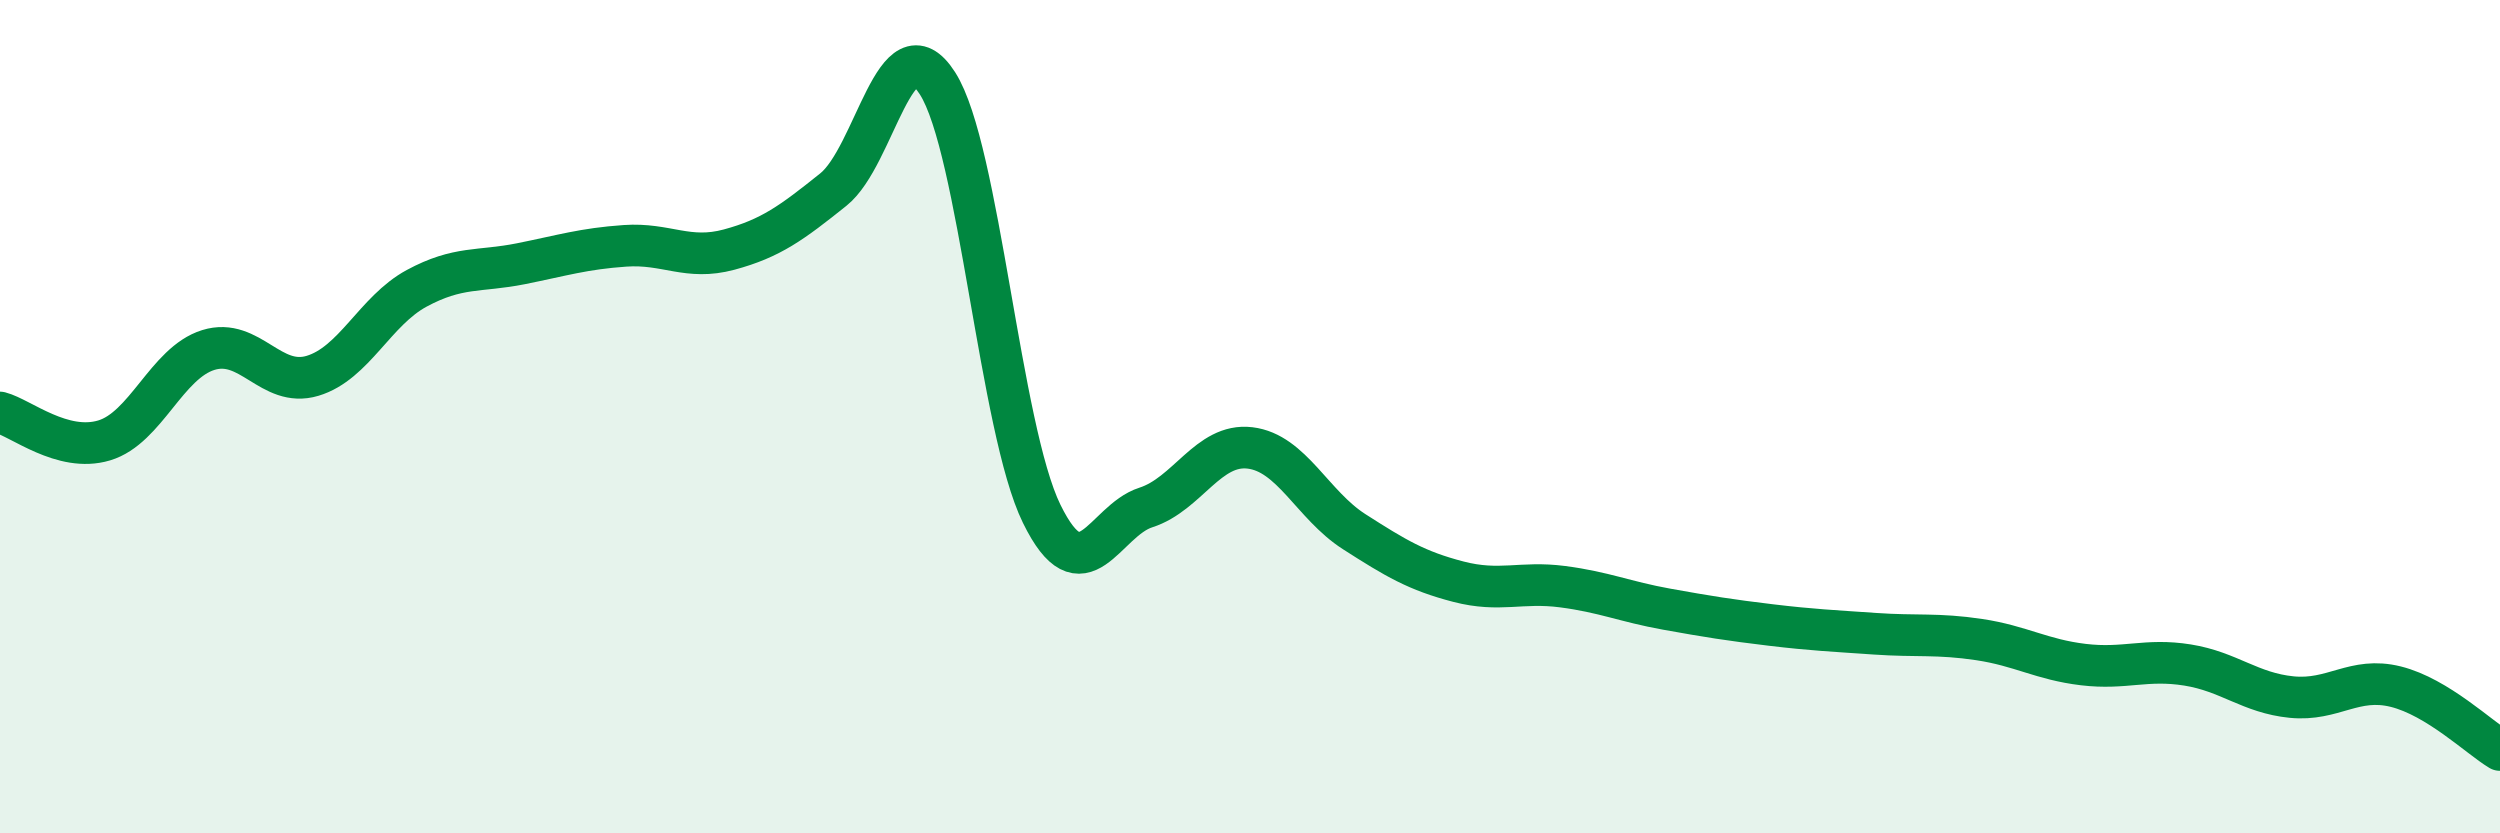 
    <svg width="60" height="20" viewBox="0 0 60 20" xmlns="http://www.w3.org/2000/svg">
      <path
        d="M 0,9.9 C 0.5,10.03 1.5,10.87 2.5,10.57 C 3.5,10.27 4,8.71 5,8.4 C 6,8.09 6.5,9.32 7.5,9.02 C 8.5,8.72 9,7.46 10,6.92 C 11,6.38 11.5,6.53 12.5,6.33 C 13.5,6.13 14,5.97 15,5.9 C 16,5.83 16.5,6.26 17.5,5.99 C 18.5,5.72 19,5.35 20,4.55 C 21,3.75 21.5,0.44 22.5,2 C 23.5,3.56 24,10.29 25,12.33 C 26,14.37 26.5,12.5 27.5,12.18 C 28.5,11.86 29,10.63 30,10.75 C 31,10.87 31.5,12.12 32.5,12.76 C 33.5,13.4 34,13.7 35,13.96 C 36,14.22 36.5,13.95 37.5,14.08 C 38.5,14.21 39,14.44 40,14.62 C 41,14.8 41.5,14.88 42.5,15 C 43.5,15.12 44,15.14 45,15.21 C 46,15.28 46.5,15.2 47.5,15.35 C 48.5,15.5 49,15.83 50,15.95 C 51,16.07 51.5,15.8 52.5,15.96 C 53.5,16.12 54,16.63 55,16.73 C 56,16.83 56.5,16.23 57.5,16.48 C 58.5,16.73 59.5,17.7 60,18L60 20L0 20Z"
        fill="#008740"
        opacity="0.1"
        stroke-linecap="round"
        stroke-linejoin="round"
      />
      <path
        d="M 0,9.9 C 0.5,10.03 1.5,10.87 2.5,10.57 C 3.5,10.27 4,8.71 5,8.4 C 6,8.09 6.5,9.32 7.5,9.02 C 8.5,8.72 9,7.46 10,6.92 C 11,6.38 11.5,6.53 12.5,6.33 C 13.5,6.13 14,5.97 15,5.9 C 16,5.83 16.5,6.26 17.5,5.99 C 18.5,5.72 19,5.35 20,4.55 C 21,3.75 21.5,0.44 22.5,2 C 23.5,3.56 24,10.29 25,12.33 C 26,14.37 26.5,12.5 27.5,12.18 C 28.5,11.86 29,10.63 30,10.75 C 31,10.87 31.5,12.12 32.5,12.76 C 33.5,13.4 34,13.7 35,13.96 C 36,14.22 36.5,13.95 37.5,14.08 C 38.5,14.21 39,14.44 40,14.62 C 41,14.8 41.5,14.88 42.5,15 C 43.5,15.12 44,15.14 45,15.21 C 46,15.28 46.5,15.2 47.5,15.35 C 48.5,15.5 49,15.83 50,15.95 C 51,16.07 51.5,15.8 52.5,15.96 C 53.5,16.12 54,16.63 55,16.73 C 56,16.83 56.5,16.23 57.5,16.48 C 58.5,16.73 59.5,17.7 60,18"
        stroke="#008740"
        stroke-width="1"
        fill="none"
        stroke-linecap="round"
        stroke-linejoin="round"
      />
    </svg>
  